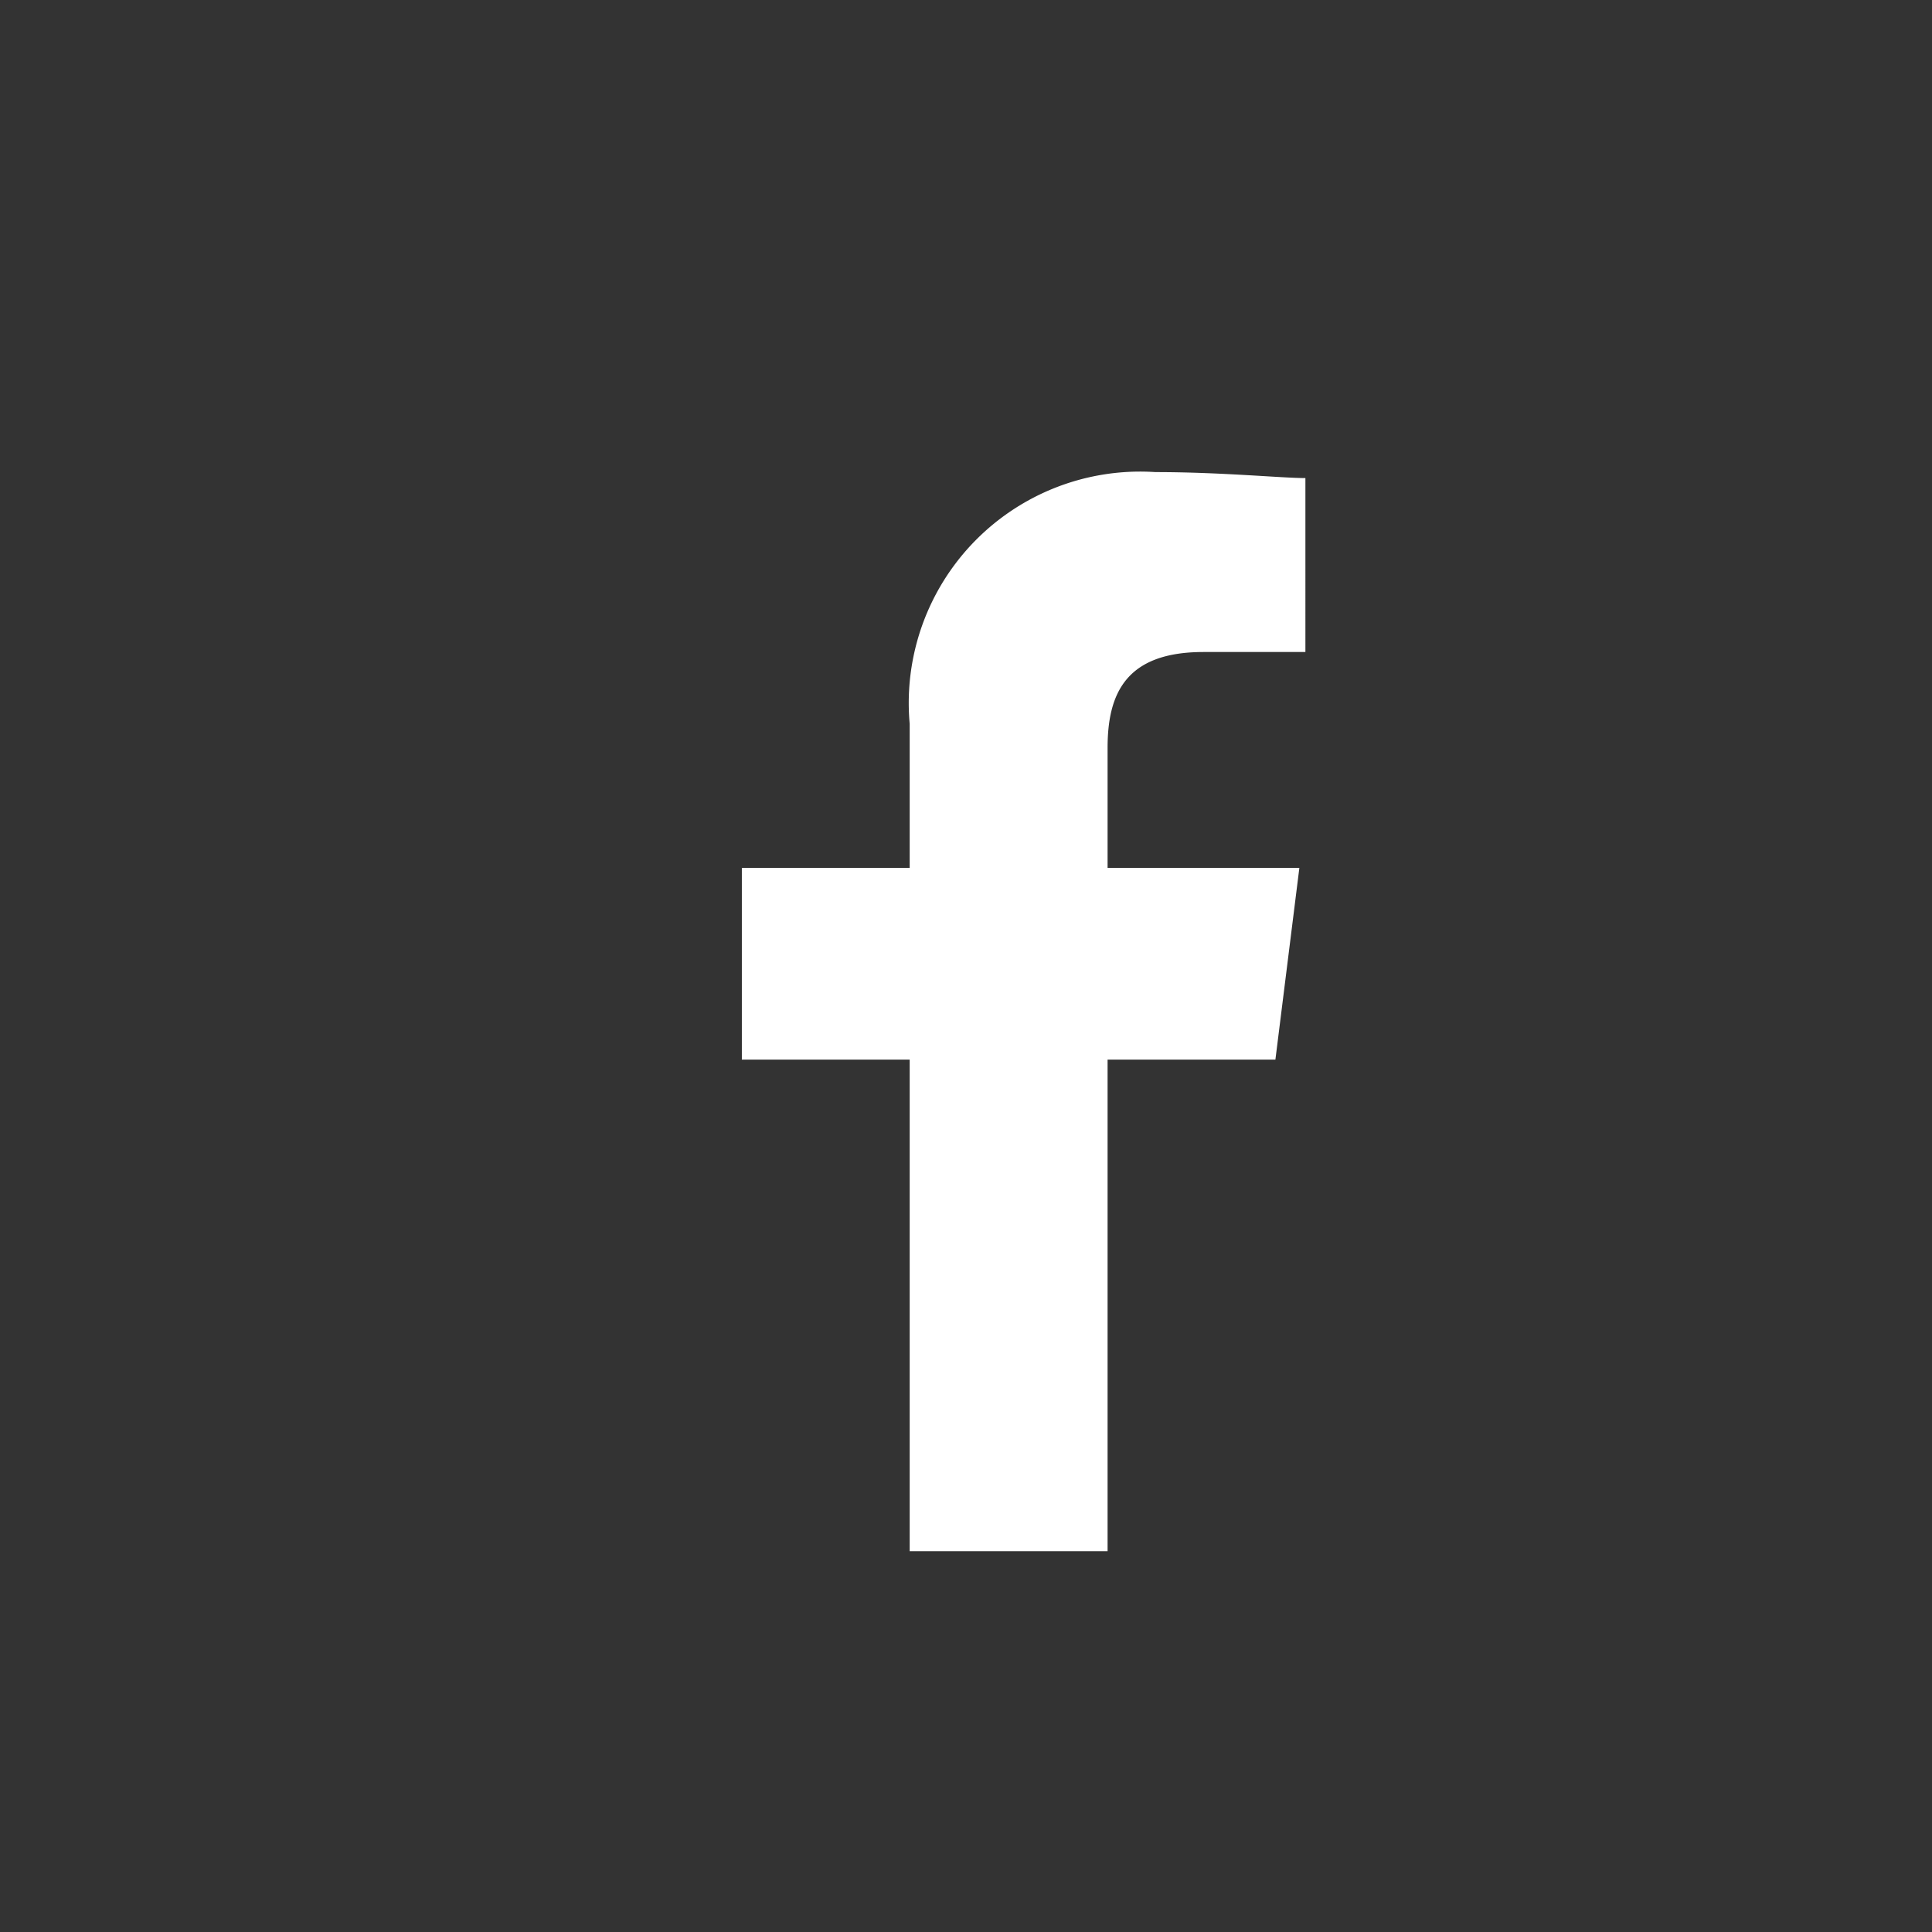 <svg id="Grupo_1244" data-name="Grupo 1244" xmlns="http://www.w3.org/2000/svg" width="27.824" height="27.824" viewBox="0 0 27.824 27.824">
  <rect x="0" y="0" width="27.824" height="27.824" fill="#333333" stroke="none"/>
  <path id="Trazado_579" data-name="Trazado 579" d="M0,0H27.824V27.824H0Z" fill="none"/>
  <path id="Trazado_308" data-name="Trazado 308" d="M85.267,15.541V8.461h2.417L88.029,5.7H85.267V3.972c0-.777.259-1.381,1.381-1.381h1.468V.086C87.77.086,86.907,0,85.957,0a3.333,3.333,0,0,0-3.54,3.626V5.7H80V8.461h2.417v7.08Z" transform="translate(-69.316 6.799)" fill="#fff" fill-rule="evenodd"/>
</svg>

